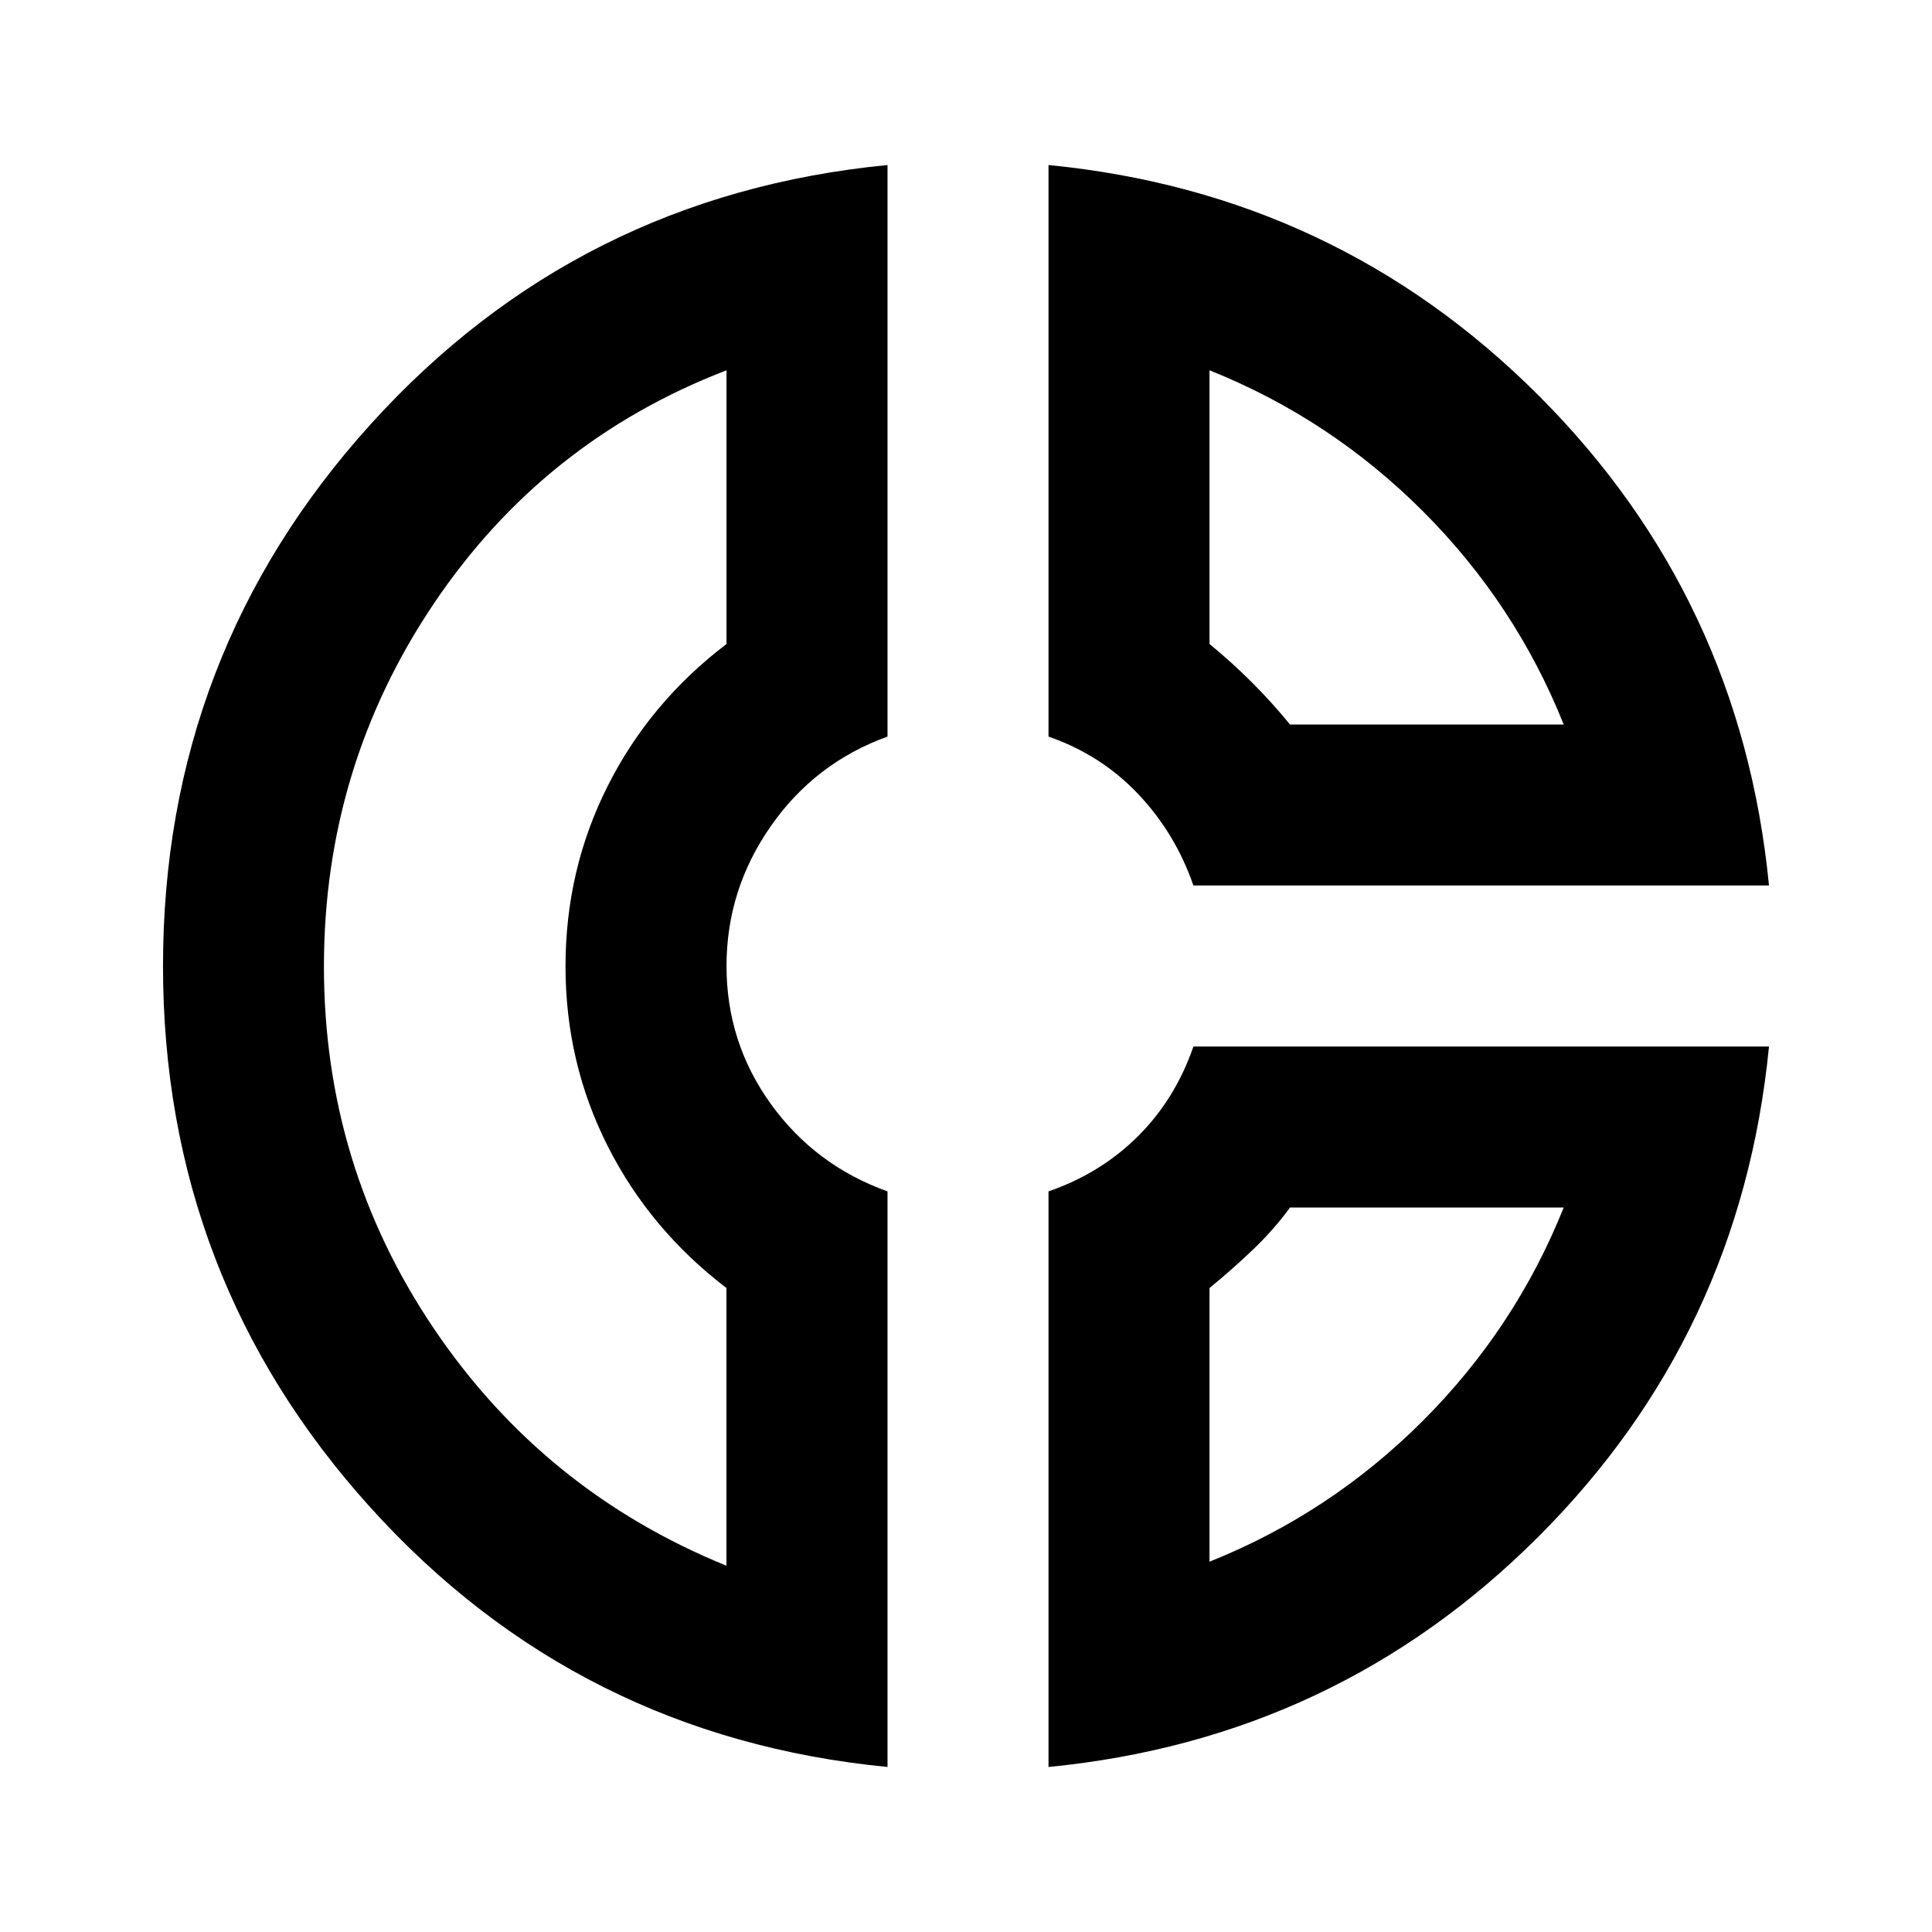 <?xml version="1.0" encoding="utf-8"?>
<!-- Generator: www.svgicons.com -->
<svg xmlns="http://www.w3.org/2000/svg" width="800" height="800" viewBox="0 0 24 24">
<path fill="currentColor" d="M13.025 2.05q3.575.35 6.088 2.863T21.975 11h-7.15q-.225-.65-.687-1.137t-1.113-.713zm2 2.55V8q.275.225.525.475t.475.525h3.4q-.6-1.5-1.75-2.65t-2.65-1.75m-4-2.55v7.1q-.9.325-1.45 1.113T9.025 12t.55 1.713t1.45 1.087v7.15q-3.85-.375-6.425-3.225T2.025 12T4.6 5.275t6.425-3.225m-2 2.55q-2.275.875-3.637 2.9T4.024 12t1.363 4.5t3.637 2.95V16q-.95-.725-1.475-1.763T7.025 12t.525-2.238T9.025 8zm5.8 8.4h7.15q-.35 3.575-2.863 6.088t-6.087 2.862V14.8q.65-.225 1.113-.687T14.825 13m1.2 2q-.2.275-.462.525t-.538.475v3.4q1.5-.6 2.65-1.75t1.75-2.65zm0 0"/>
</svg>